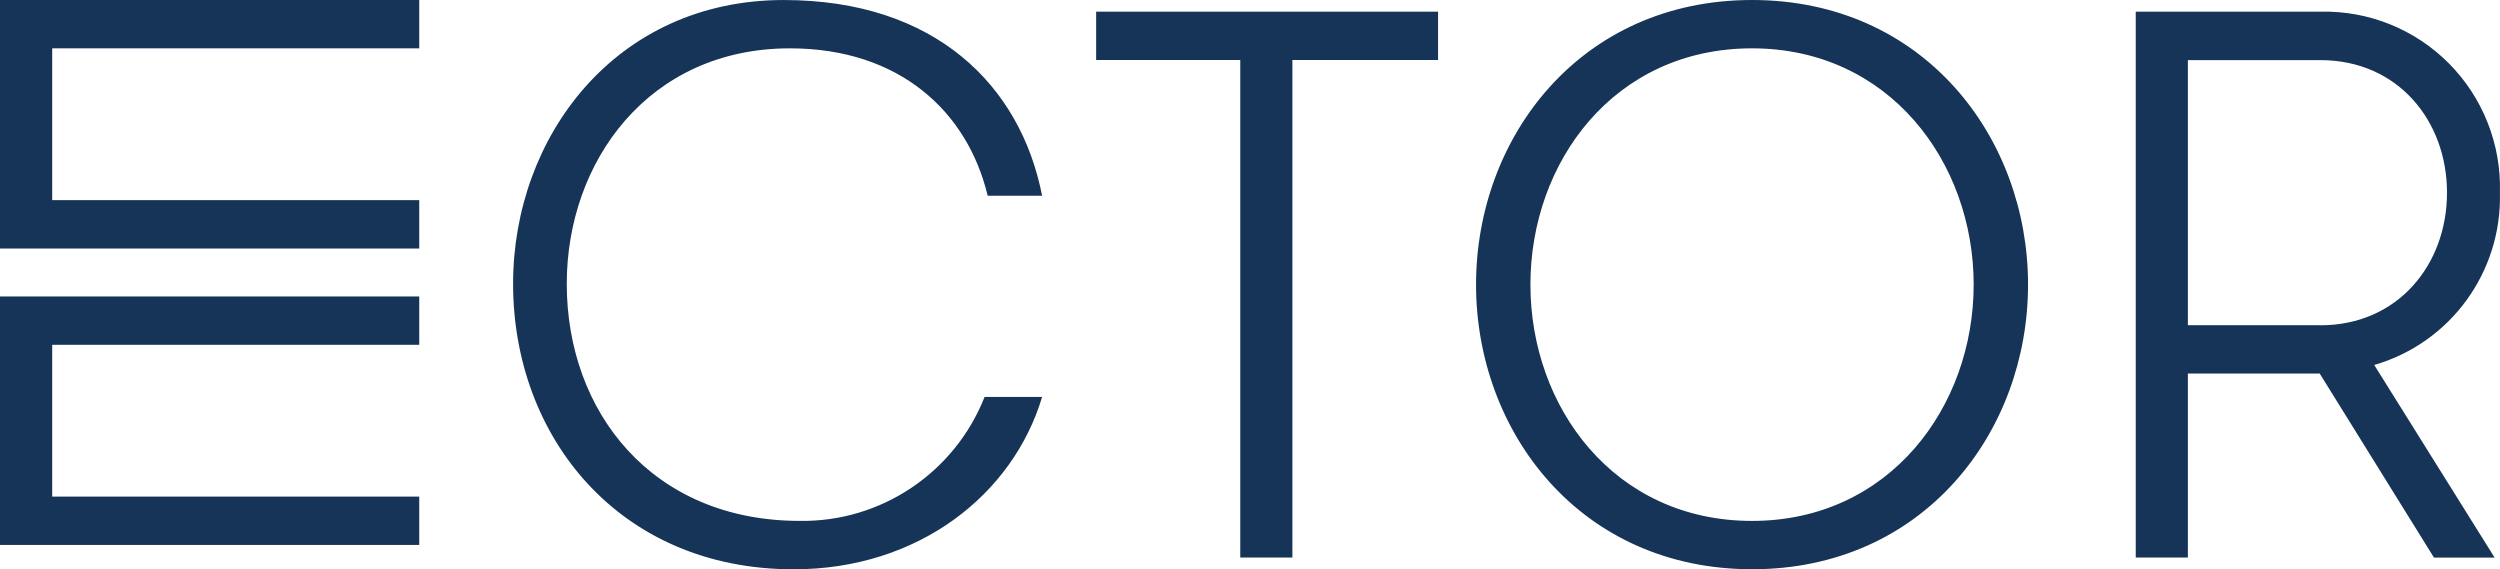 <?xml version="1.0" encoding="utf-8"?>
<svg xmlns="http://www.w3.org/2000/svg" xmlns:xlink="http://www.w3.org/1999/xlink" width="101px" height="23px" viewBox="0 0 101 23" version="1.1">
    
    <title>logo-ector.svg</title>
    <desc>Created with Sketch.</desc>
    <g id="Homepage" stroke="none" stroke-width="1" fill="none" fill-rule="evenodd">
        <g id="00_home" transform="translate(-116, -29)" fill="#163457">
            <g id="hero" transform="translate(-4, -2)">
                <g id="logo-ector" transform="translate(120, 31)">
                    <path d="M0,0 L0,10.04 L16.937,10.04 L16.937,8.086 L2.109,8.086 L2.109,1.953 L16.937,1.953 L16.937,0 L0,0 Z M0,11.976 L0,22.016 L16.937,22.016 L16.937,20.063 L2.109,20.063 L2.109,13.929 L16.937,13.929 L16.937,11.976 L0,11.976 L0,11.976 Z M93.749,13.137 L88.39,13.137 L88.39,2.429 L93.748,2.429 C96.877,2.429 98.859,4.886 98.859,7.785 C98.859,10.684 96.877,13.141 93.748,13.141 L93.749,13.137 Z M86.284,22.525 L88.39,22.525 L88.39,15.092 L93.717,15.092 L98.332,22.526 L100.782,22.526 L95.919,14.745 C98.995,13.855 101.082,10.992 100.997,7.781 C101.053,5.832 100.309,3.946 98.938,2.564 C97.568,1.182 95.691,0.426 93.749,0.472 L86.284,0.472 L86.284,22.525 Z M70.782,21.045 C65.208,21.045 61.829,16.445 61.829,11.499 C61.829,6.552 65.205,1.953 70.782,1.953 C76.327,1.953 79.736,6.553 79.736,11.499 C79.736,16.444 76.329,21.045 70.782,21.045 L70.782,21.045 Z M70.782,22.998 C77.72,22.998 81.933,17.453 81.933,11.499 C81.933,5.546 77.718,0 70.782,0 C63.847,0 59.632,5.544 59.632,11.499 C59.632,17.453 63.844,22.997 70.782,22.997 L70.782,22.998 Z M50.107,22.524 L52.213,22.524 L52.213,2.425 L58.098,2.425 L58.098,0.472 L44.284,0.472 L44.284,2.425 L50.107,2.425 L50.107,22.525 L50.107,22.524 Z M39.778,16.035 C38.568,19.098 35.597,21.092 32.313,21.044 C26.335,21.044 22.897,16.633 22.897,11.467 C22.897,6.52 26.211,1.953 31.91,1.953 C36.37,1.953 39.096,4.536 39.902,7.907 L42.101,7.907 C41.233,3.465 37.795,0.001 31.663,0.001 C24.88,0.001 20.729,5.515 20.729,11.469 C20.729,17.644 25.004,23 32.065,23 C37.114,23 40.924,19.975 42.101,16.037 L39.778,16.037 L39.778,16.035 Z" id="logo-ector.svg"/>
                </g>
            </g>
        </g>
    </g>
</svg>
